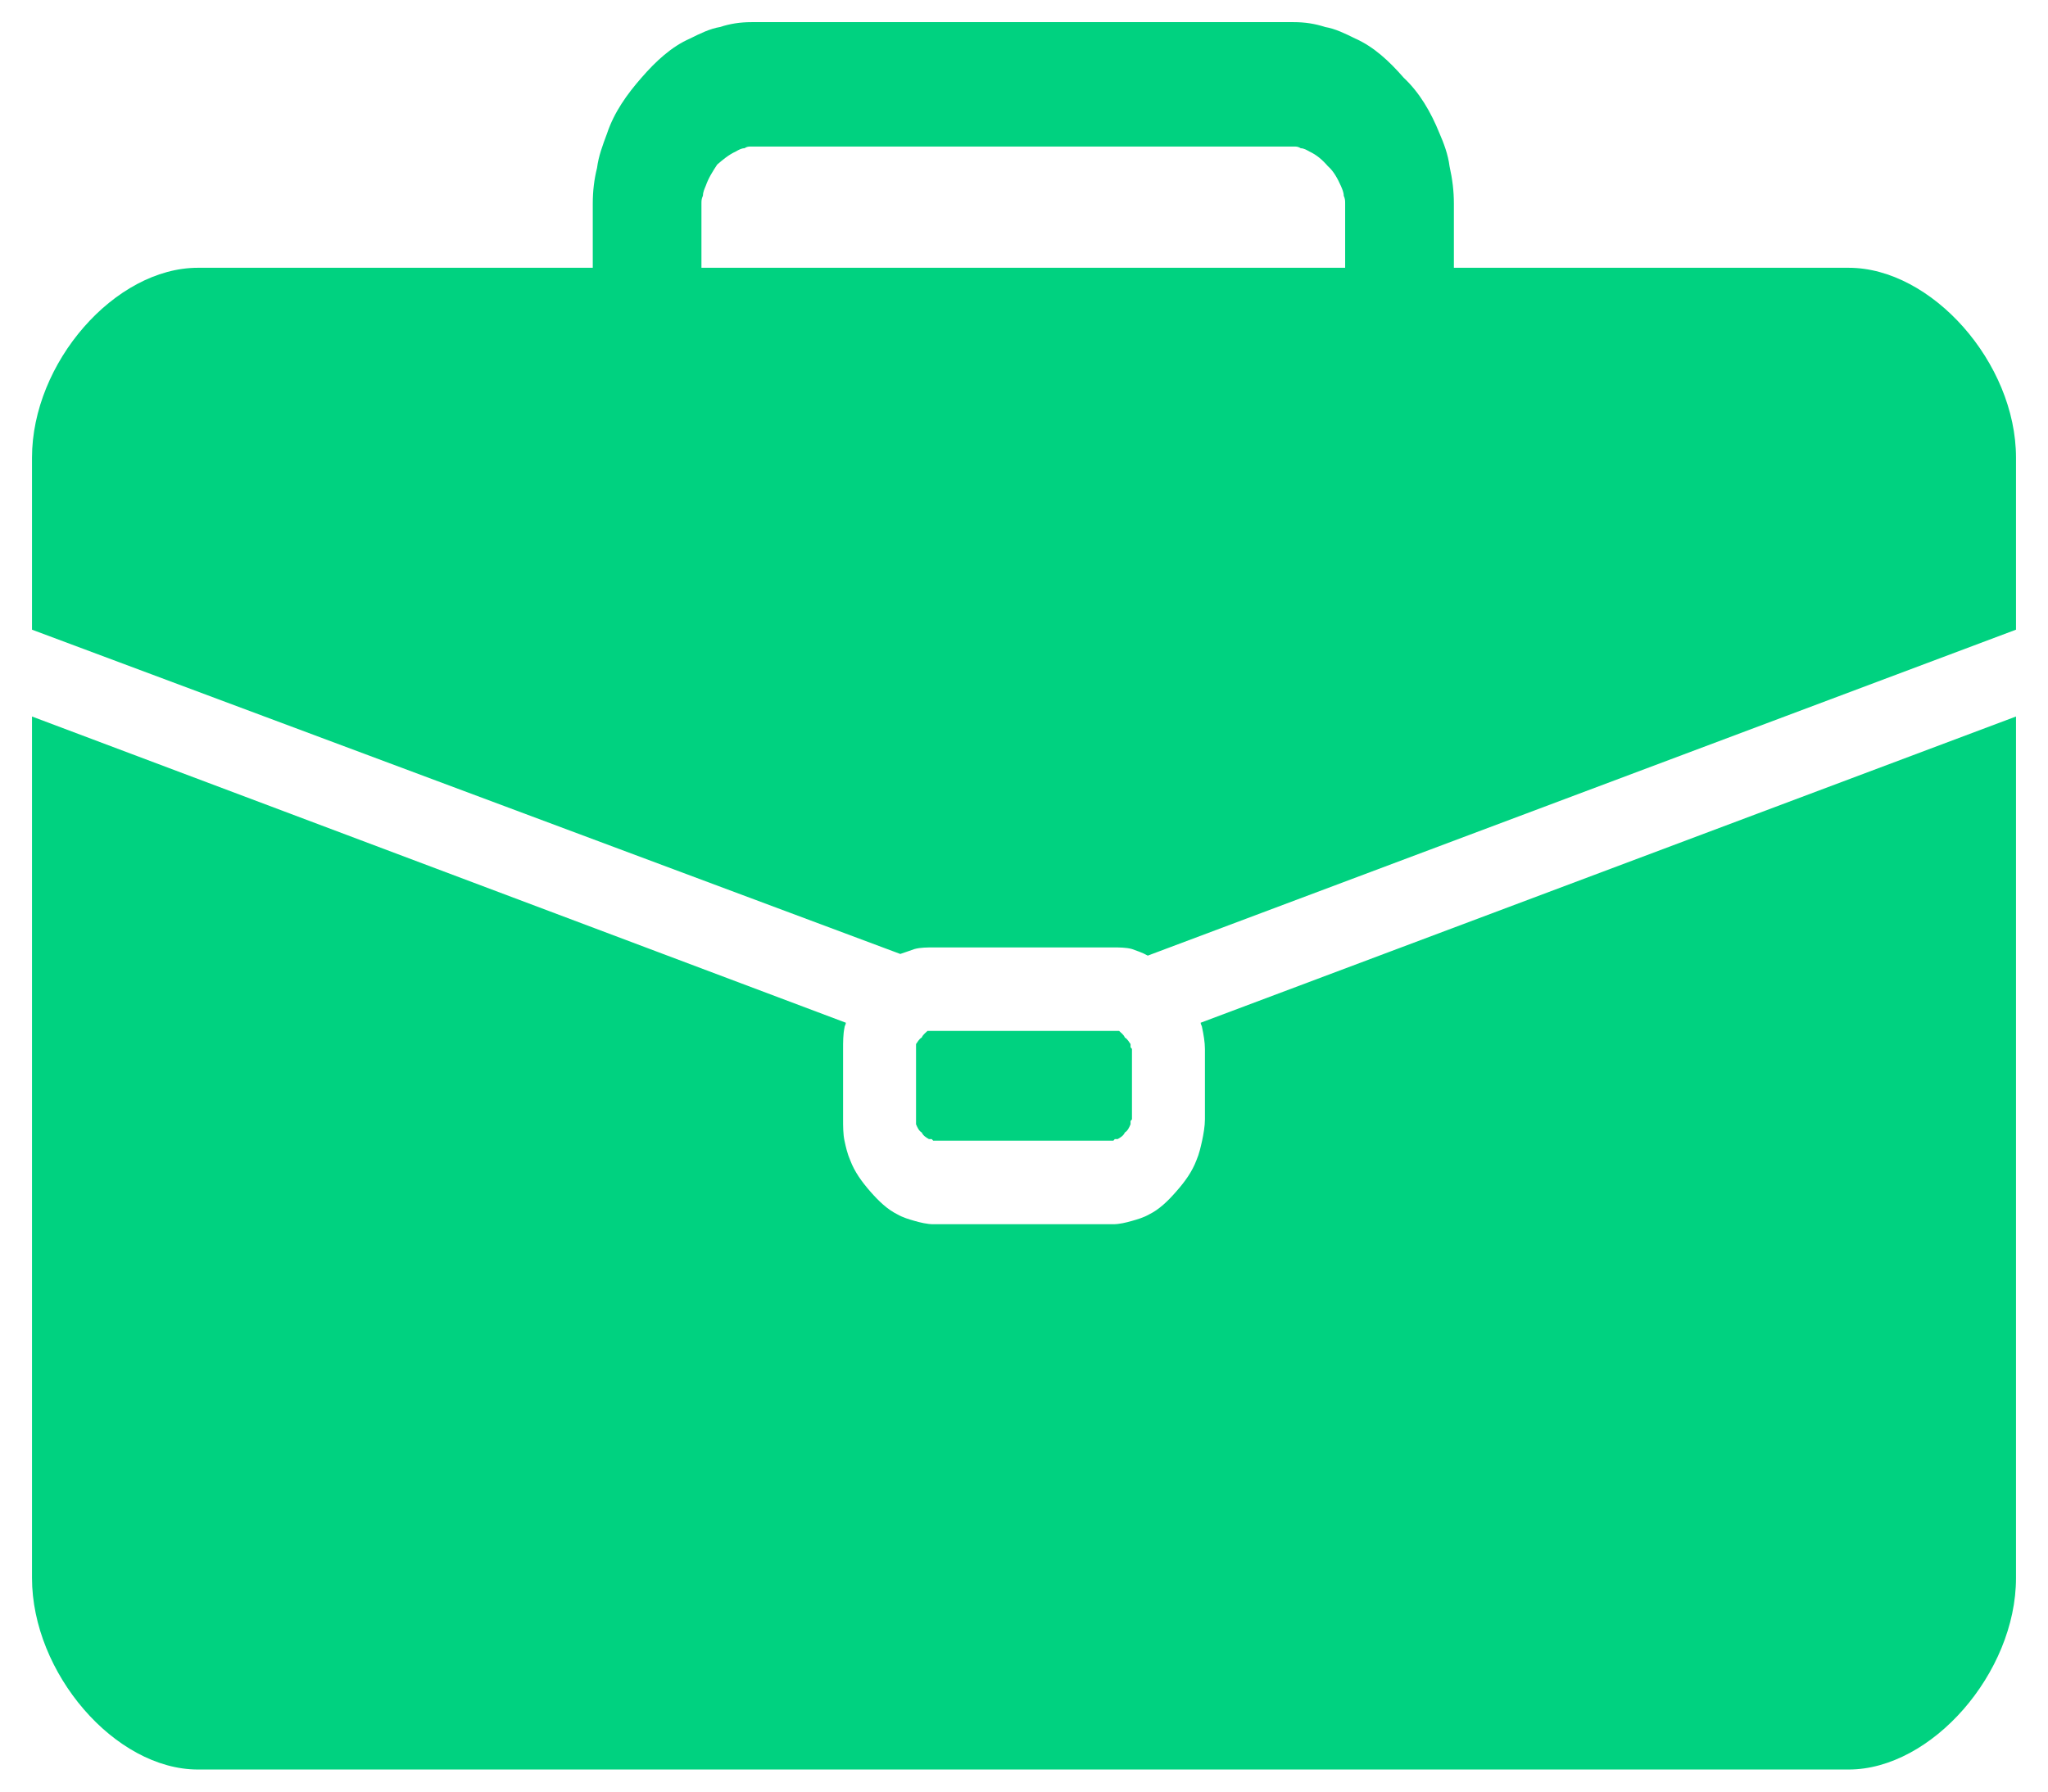 <svg width="32" height="28" viewBox="0 0 32 28" fill="none" xmlns="http://www.w3.org/2000/svg">
<path fill-rule="evenodd" clip-rule="evenodd" d="M11.631 2.317C11.586 2.317 11.541 2.342 11.496 2.368C11.385 2.419 11.295 2.495 11.206 2.572C11.139 2.674 11.072 2.777 11.027 2.905C11.005 2.956 10.983 3.008 10.983 3.059C10.96 3.11 10.96 3.135 10.96 3.186V4.185H21.018V3.186C21.018 3.135 21.018 3.11 20.996 3.059C20.996 3.008 20.973 2.956 20.951 2.905C20.906 2.803 20.839 2.674 20.749 2.598C20.66 2.495 20.57 2.419 20.459 2.368C20.415 2.342 20.369 2.317 20.325 2.317C20.28 2.29 20.258 2.29 20.213 2.29H11.743C11.697 2.29 11.675 2.29 11.631 2.317ZM9.262 3.186C9.262 2.982 9.284 2.803 9.329 2.623C9.351 2.444 9.418 2.265 9.485 2.086C9.596 1.753 9.798 1.472 10.022 1.216C10.245 0.959 10.491 0.729 10.782 0.602C10.938 0.524 11.094 0.448 11.251 0.422C11.407 0.371 11.564 0.346 11.743 0.346H20.213C20.392 0.346 20.548 0.371 20.705 0.422C20.861 0.448 21.018 0.524 21.174 0.602C21.465 0.729 21.71 0.959 21.934 1.216C22.18 1.446 22.359 1.753 22.493 2.086C22.56 2.239 22.627 2.419 22.649 2.598C22.694 2.803 22.717 2.982 22.717 3.186V4.185H28.885C30.181 4.185 31.5 5.669 31.5 7.153V9.841L17.934 14.935C17.844 14.884 17.755 14.858 17.687 14.832C17.598 14.807 17.486 14.807 17.397 14.807H14.581C14.492 14.807 14.38 14.807 14.29 14.832C14.223 14.858 14.134 14.884 14.067 14.909L0.5 9.841V7.153C0.5 5.669 1.796 4.185 3.093 4.185H9.262V3.186ZM14.558 16.112H17.419C17.442 16.112 17.464 16.112 17.486 16.112C17.509 16.137 17.554 16.163 17.576 16.215C17.62 16.24 17.643 16.291 17.665 16.317C17.665 16.342 17.665 16.342 17.665 16.368L17.687 16.393V17.494L17.665 17.52C17.665 17.546 17.665 17.571 17.665 17.571C17.643 17.622 17.62 17.673 17.576 17.699C17.554 17.75 17.509 17.776 17.464 17.802C17.464 17.802 17.442 17.802 17.419 17.802L17.397 17.827H14.581L14.558 17.802C14.536 17.802 14.514 17.802 14.514 17.802C14.469 17.776 14.425 17.75 14.402 17.699C14.357 17.673 14.335 17.622 14.313 17.571C14.313 17.571 14.313 17.546 14.313 17.52V16.368C14.313 16.342 14.313 16.342 14.313 16.317C14.335 16.291 14.357 16.24 14.402 16.215C14.425 16.163 14.469 16.137 14.492 16.112C14.514 16.112 14.536 16.112 14.558 16.112ZM18.783 16.061C18.783 16.035 18.76 16.01 18.76 15.984L31.5 11.198V24.661C31.5 26.146 30.181 27.655 28.885 27.655H3.093C1.796 27.655 0.5 26.146 0.5 24.661V11.198L13.217 15.984C13.217 16.01 13.195 16.035 13.195 16.061C13.173 16.163 13.173 16.291 13.173 16.393V17.494C13.173 17.597 13.173 17.724 13.195 17.827C13.217 17.929 13.24 18.032 13.285 18.134C13.352 18.313 13.464 18.467 13.597 18.62C13.732 18.774 13.866 18.902 14.022 18.979C14.112 19.03 14.201 19.055 14.29 19.081C14.38 19.107 14.492 19.133 14.581 19.133H17.397C17.486 19.133 17.598 19.107 17.687 19.081C17.777 19.055 17.866 19.03 17.956 18.979C18.112 18.902 18.246 18.774 18.38 18.62C18.515 18.467 18.626 18.313 18.694 18.134C18.738 18.032 18.76 17.929 18.783 17.827C18.805 17.724 18.827 17.597 18.827 17.494V16.393C18.827 16.291 18.805 16.163 18.783 16.061Z" fill="#00D280"/>
</svg>
